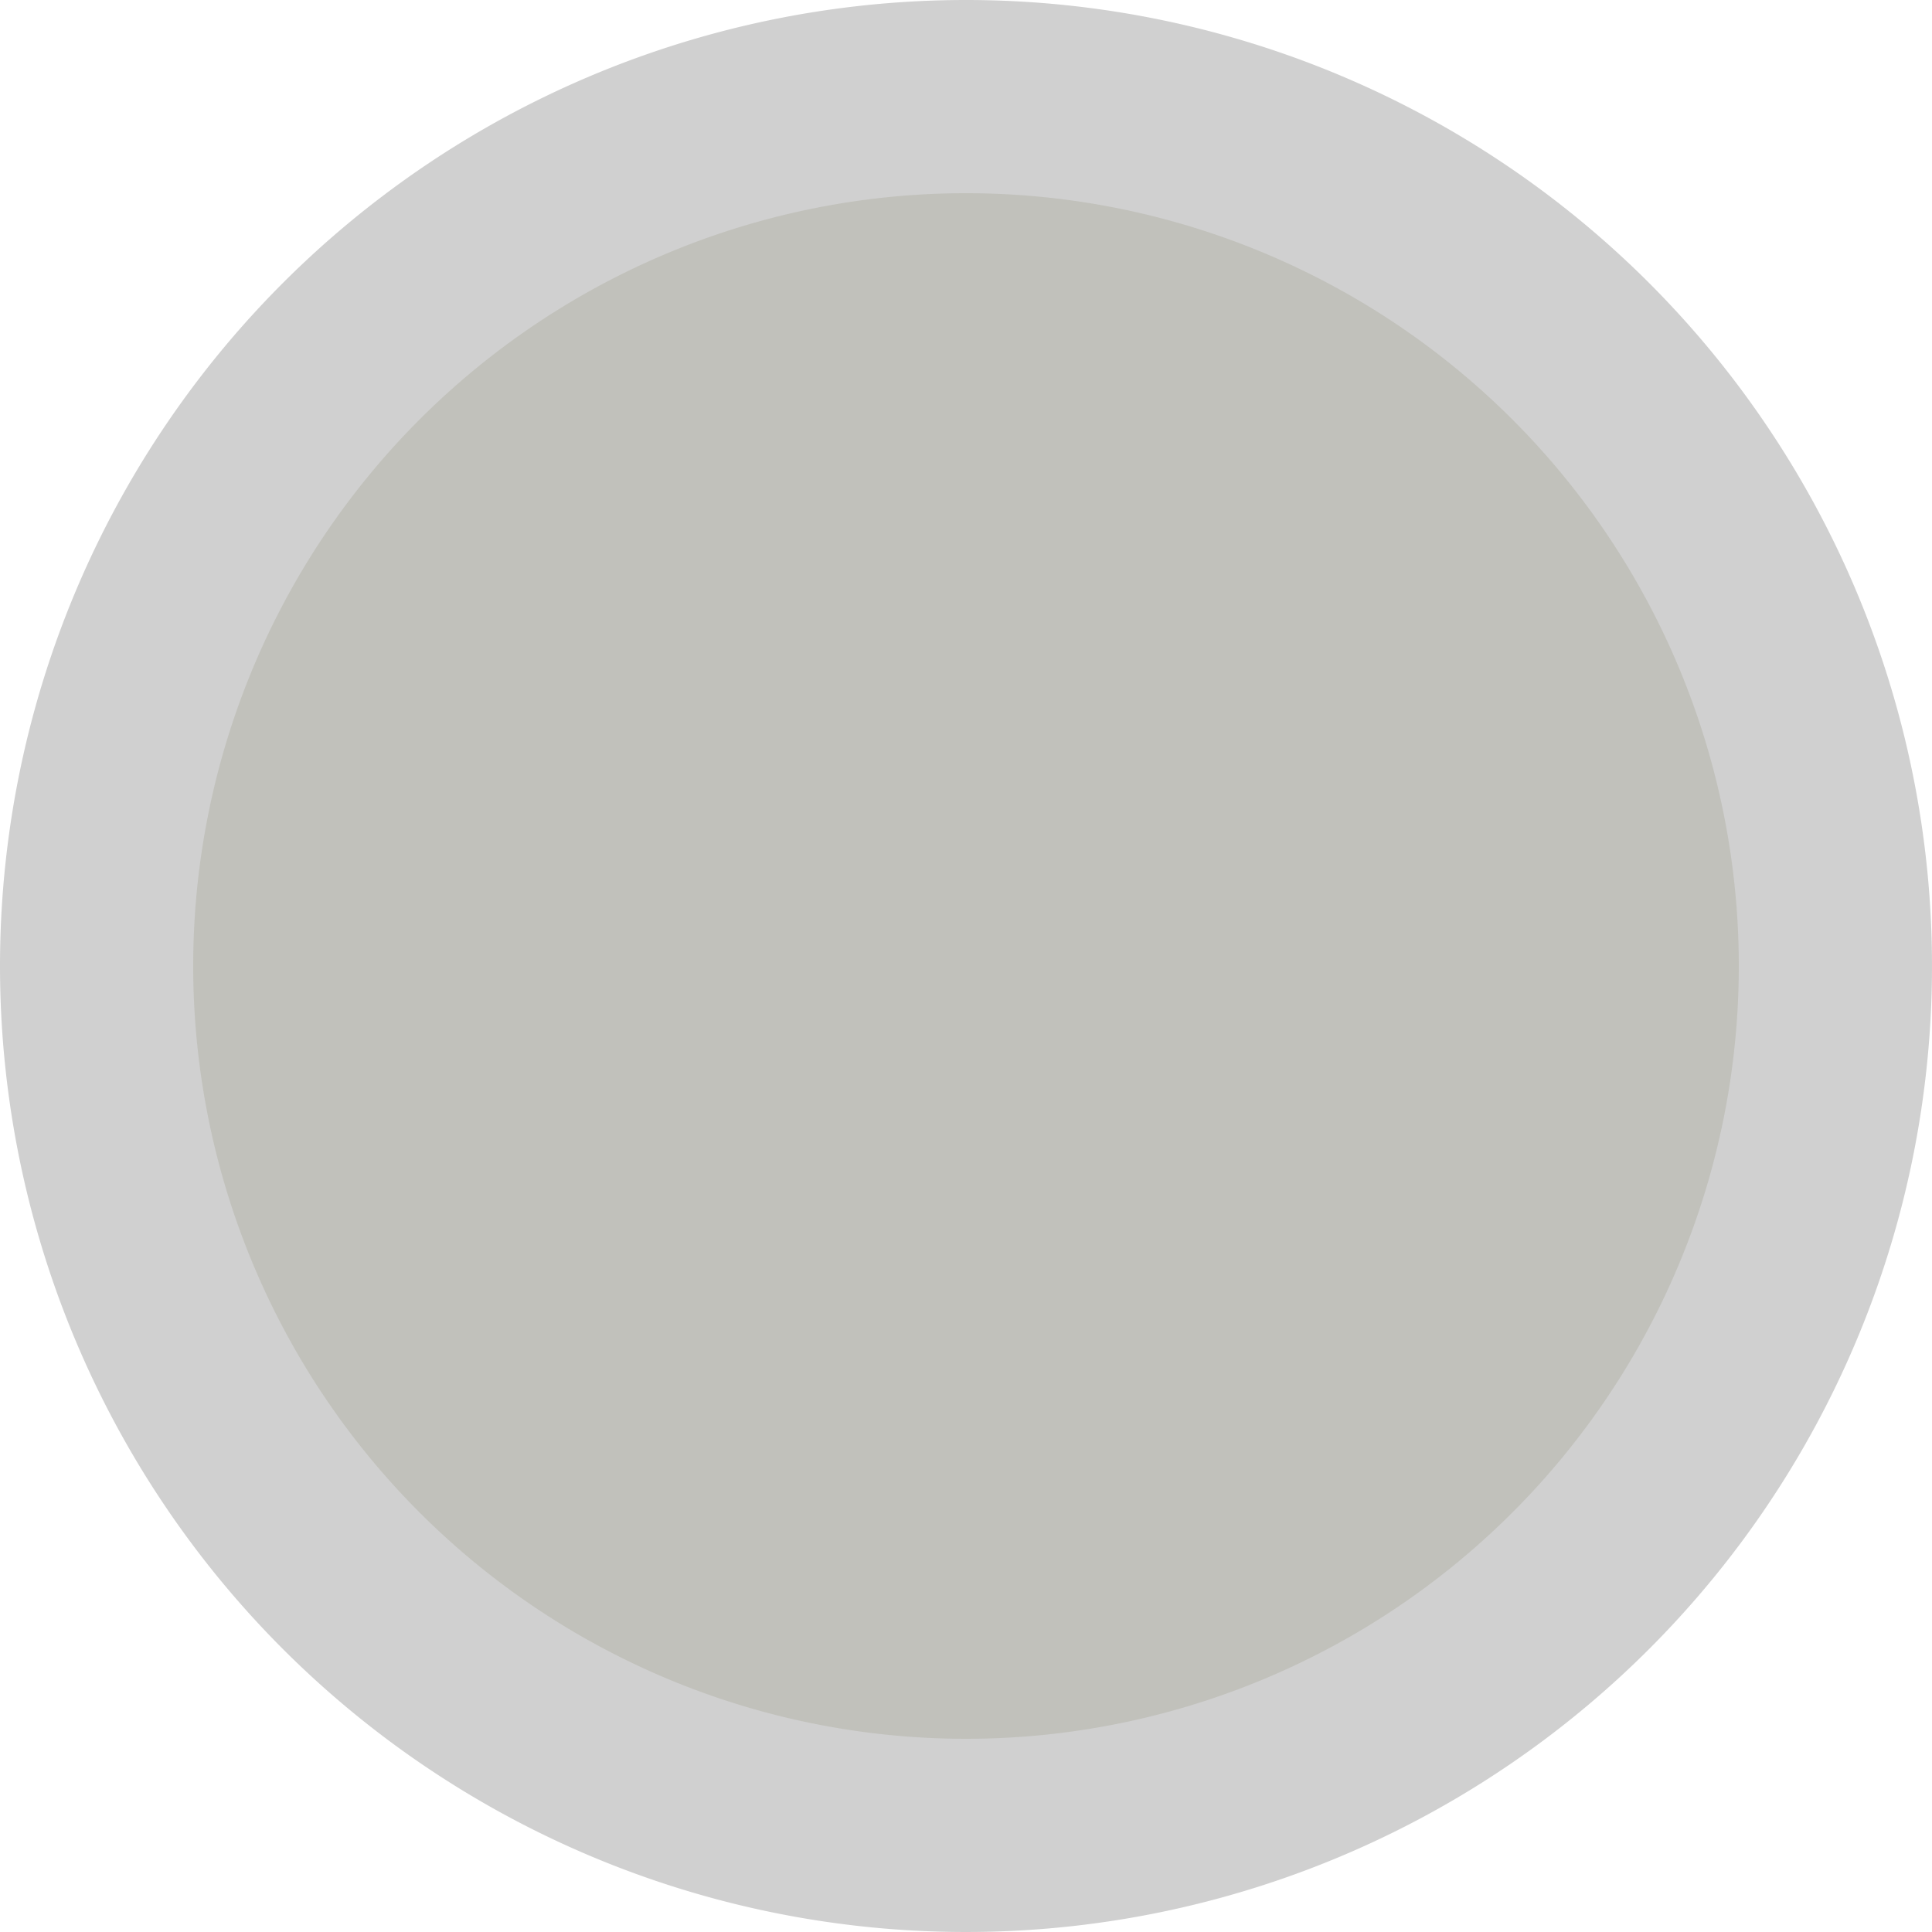 <svg xmlns="http://www.w3.org/2000/svg" width="30" height="30" viewBox="0 0 30 30">
  <g id="Anasayfa---1024---Light" transform="translate(-62 -4887)">
    <g id="Group-9-Copy-4" transform="translate(22 3804)">
      <g id="Group-9-Copy-3" transform="translate(20 822)">
        <g id="Group-3-Copy-26" transform="translate(0 250)">
          <g id="gold-one" transform="translate(20 11)">
            <path id="Path" d="M15,0A15,15,0,1,1,0,15,15,15,0,0,1,15,0Z" fill="#d0d0d0"/>
            <path id="Path-2" data-name="Path" d="M15,3A12,12,0,1,0,27,15,12,12,0,0,0,15,3Z" fill="#c1c1bb"/>
          </g>
        </g>
      </g>
    </g>
  </g>
</svg>

